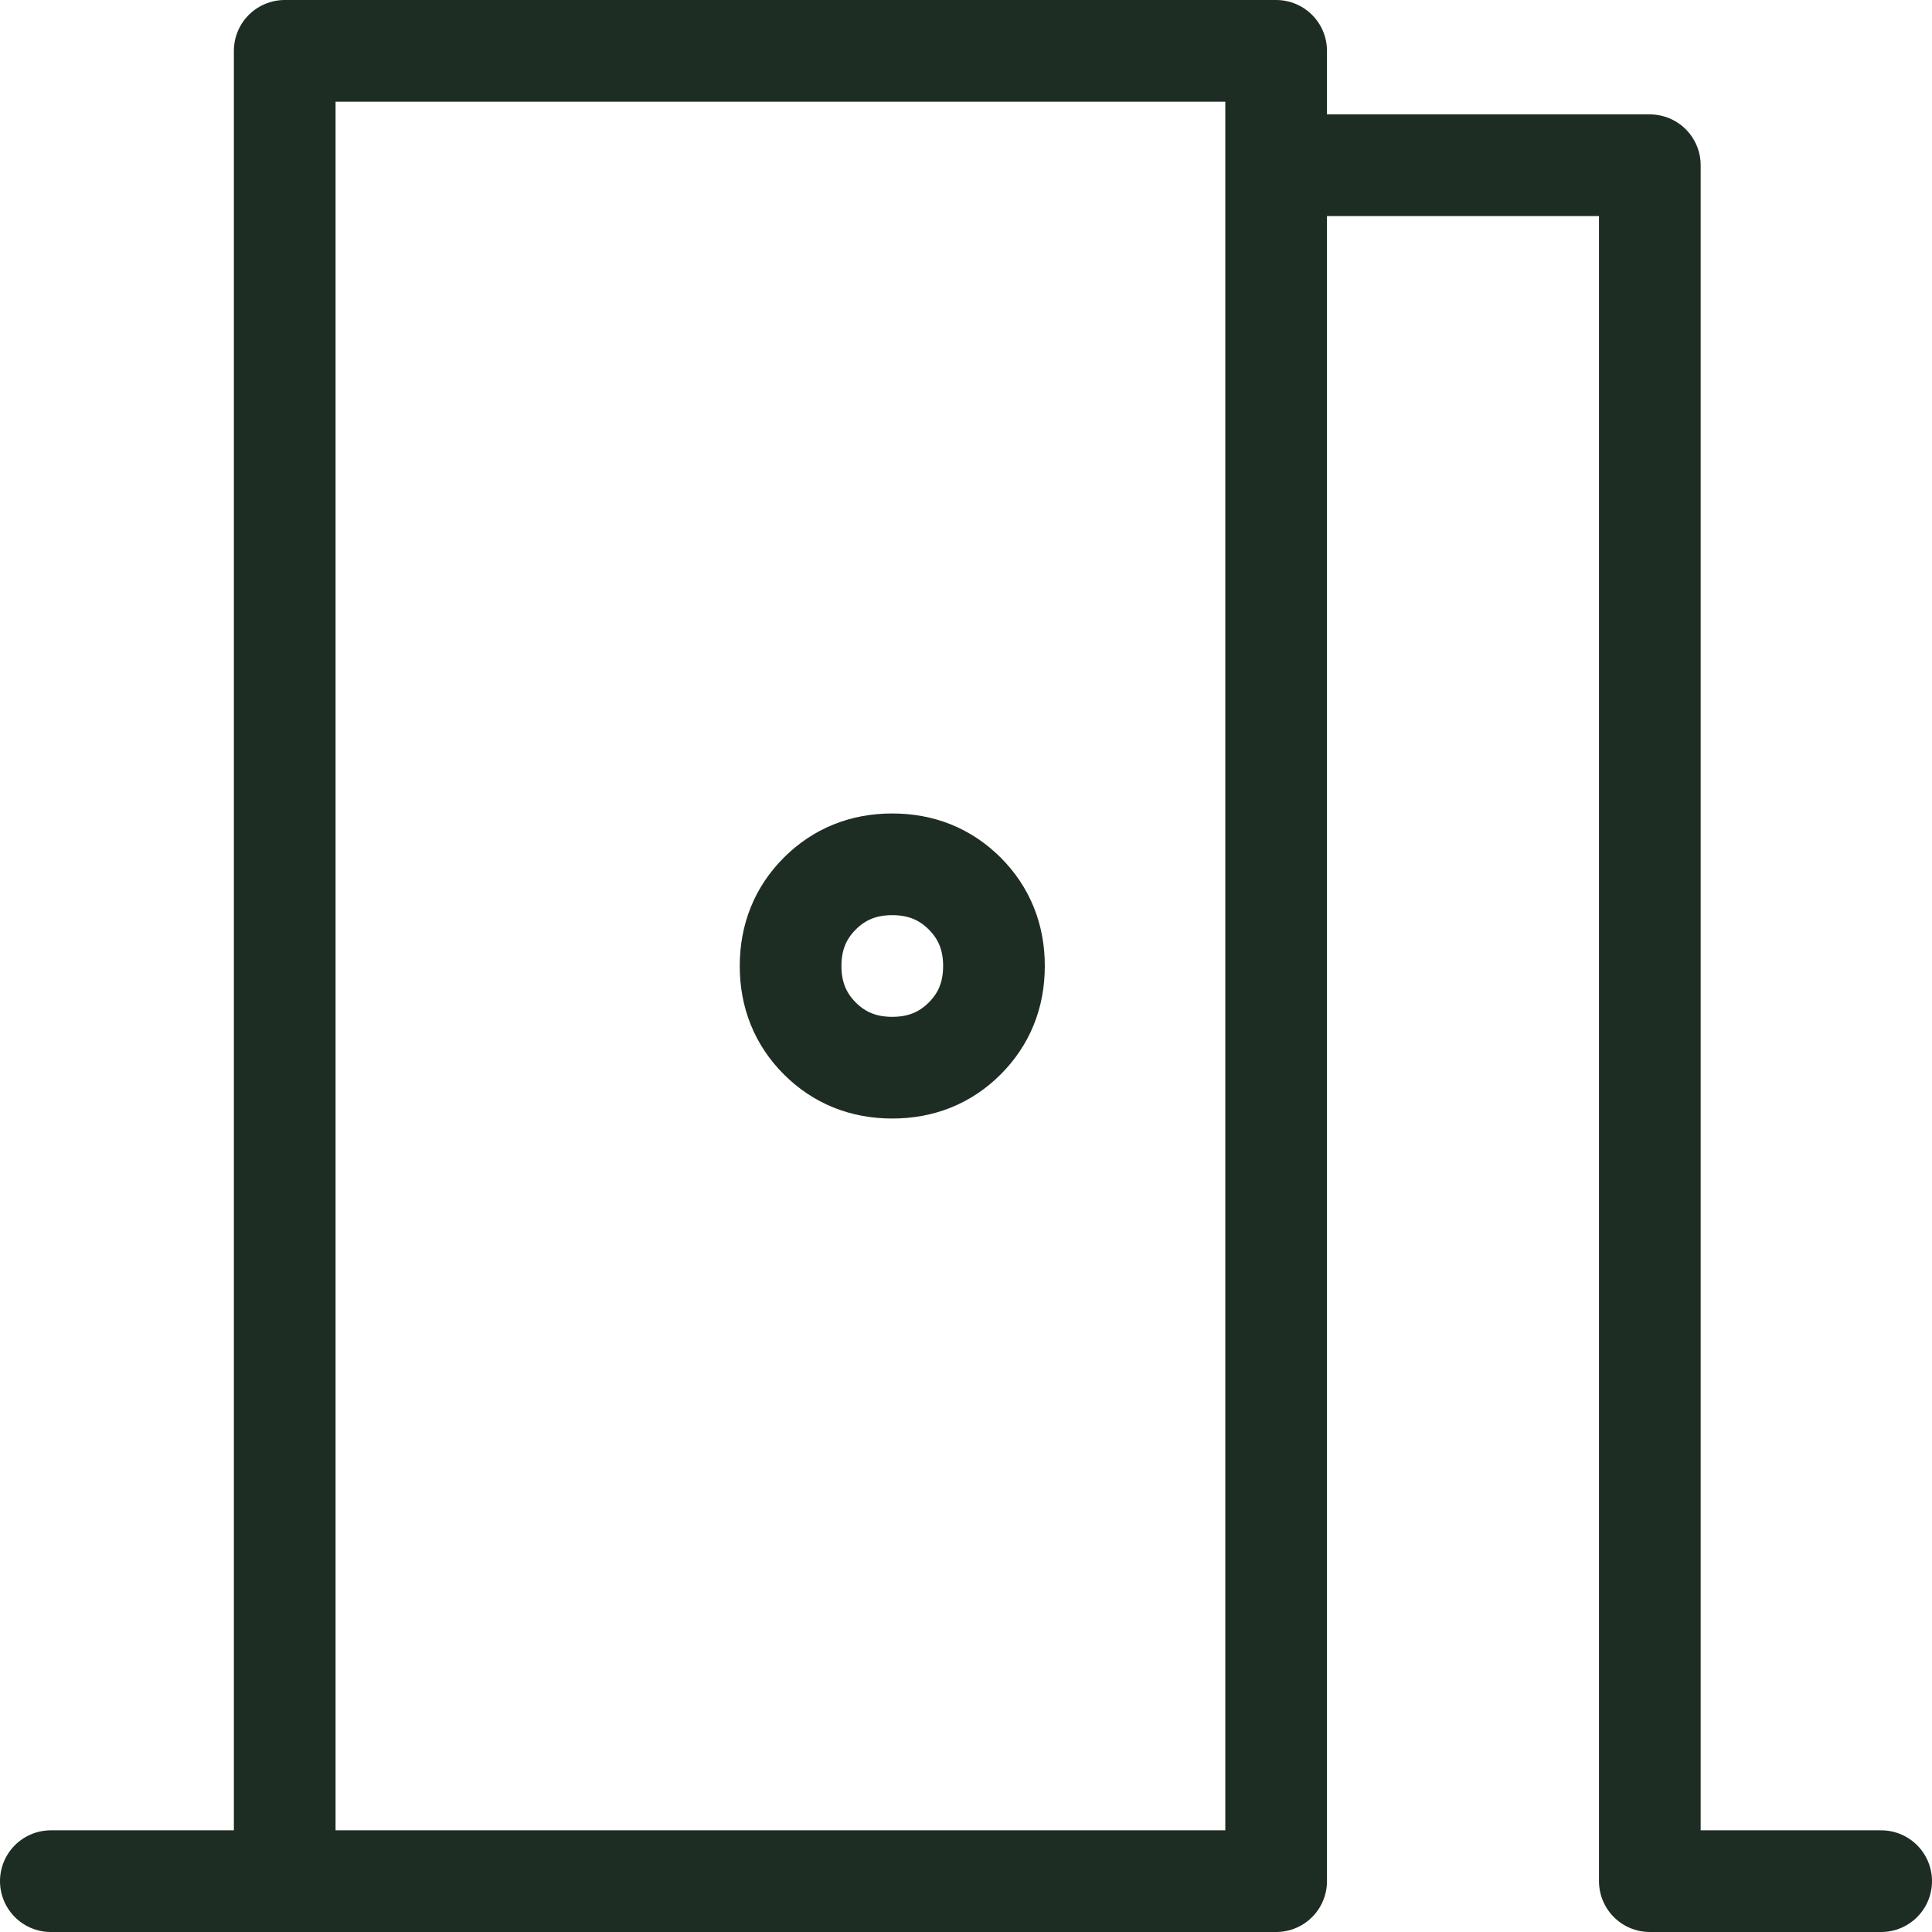 <svg width="38" height="38" viewBox="0 0 38 38" fill="none" xmlns="http://www.w3.org/2000/svg">
<path d="M1 37H5.6M5.6 37V1H25.1V3.25M5.6 37H25.1V3.25M25.1 3.25H32.45V37H37M17.55 21C18.117 21 18.592 20.808 18.975 20.425C19.358 20.042 19.55 19.567 19.55 19C19.55 18.433 19.358 17.958 18.975 17.575C18.592 17.192 18.117 17 17.55 17C16.983 17 16.508 17.192 16.125 17.575C15.742 17.958 15.55 18.433 15.55 19C15.55 19.567 15.742 20.042 16.125 20.425C16.508 20.808 16.983 21 17.55 21Z" stroke="#1E2D23" stroke-width="2" stroke-linecap="round" stroke-linejoin="round"/>
</svg>
